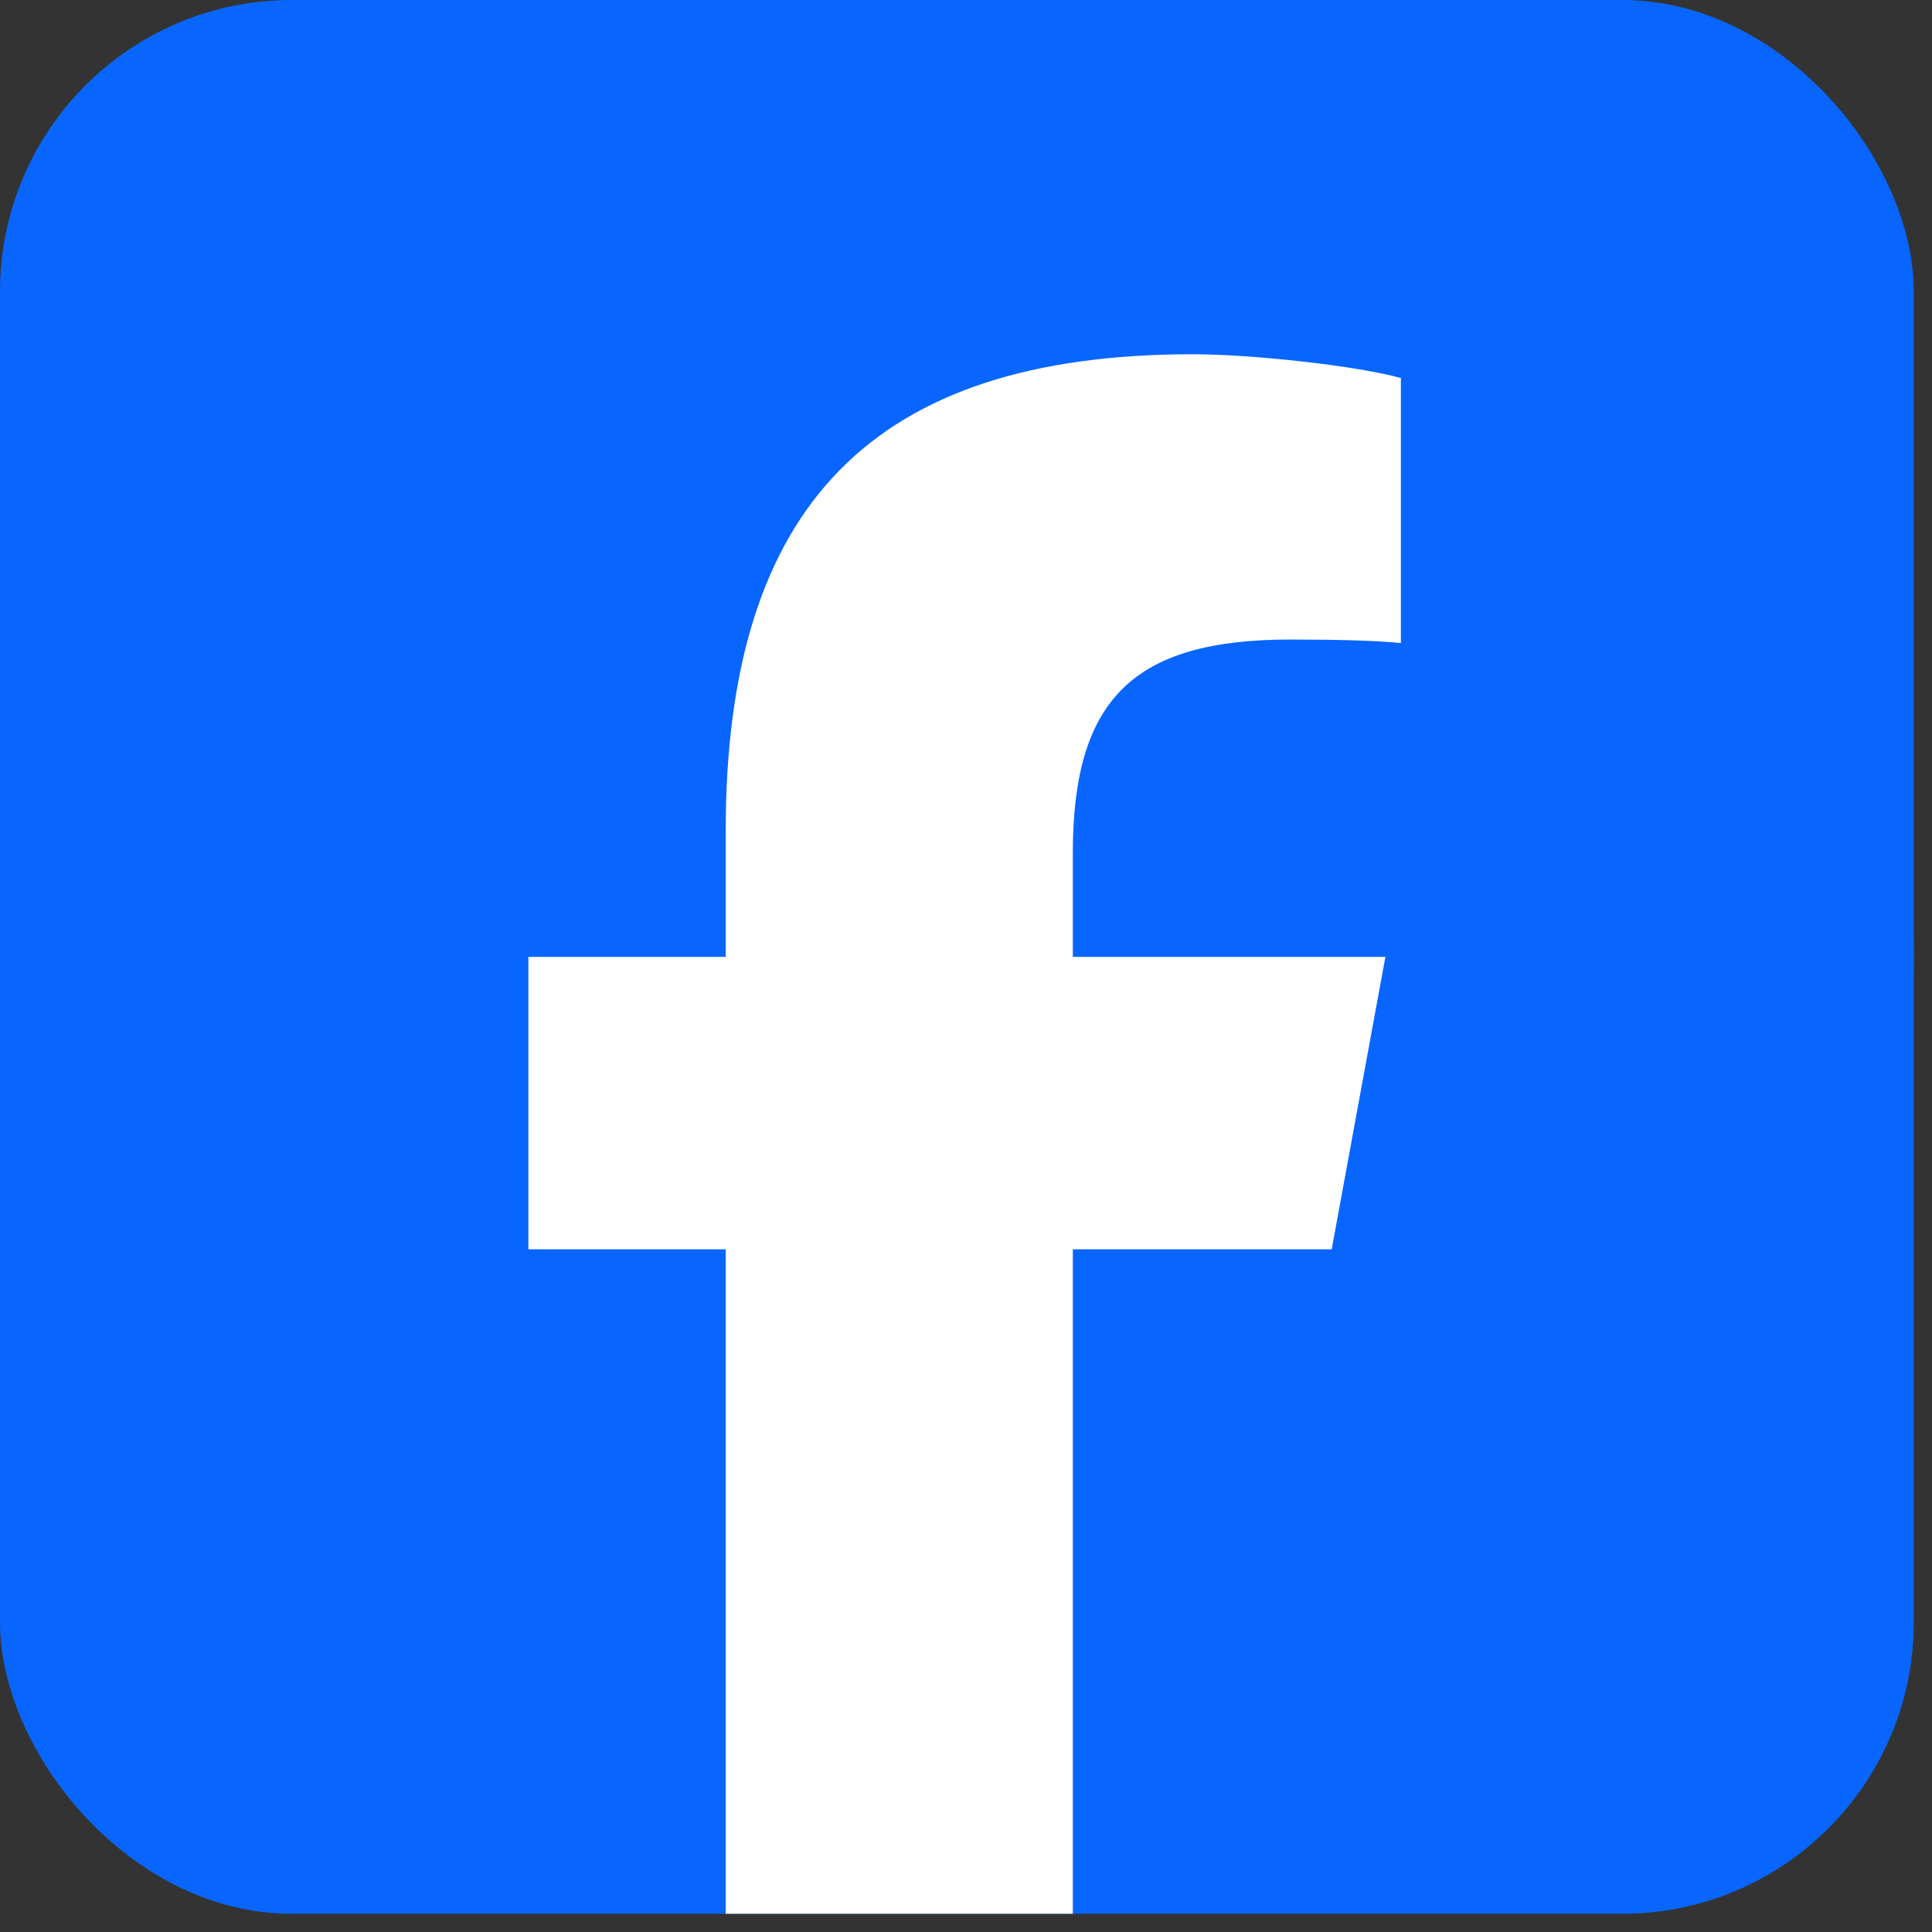 <?xml version="1.0" encoding="utf-8"?>
<svg xmlns="http://www.w3.org/2000/svg" fill="none" height="100%" overflow="visible" preserveAspectRatio="none" style="display: block;" viewBox="0 0 53 53" width="100%">
<rect x="0" y="0" width="53" height="53" fill="#333333" stroke="none"/>
<g id="Frame 627237">
<g clip-path="url(#clip0_0_24238)">
<g id="facebook">
<rect fill="#0866FF" height="52.5" width="52.5"/>
<g id="Logo">
<path d="M52.5 26.25C52.5 11.753 40.747 0 26.25 0C11.753 0 0 11.753 0 26.25C0 38.56 8.476 48.89 19.909 51.727V34.272H14.496V26.25H19.909V22.793C19.909 13.859 23.953 9.718 32.724 9.718C34.388 9.718 37.257 10.044 38.431 10.37V17.641C37.812 17.576 36.735 17.543 35.399 17.543C31.095 17.543 29.431 19.174 29.431 23.413V26.25H38.006L36.533 34.272H29.431V52.308C42.427 50.738 52.5 39.671 52.5 26.25Z" fill="#0866FF" id="Initiator"/>
<path d="M36.532 34.272L38.005 26.25H29.43V23.413C29.43 19.174 31.094 17.544 35.398 17.544C36.734 17.544 37.811 17.576 38.43 17.641V10.37C37.256 10.043 34.386 9.718 32.723 9.718C23.952 9.718 19.908 13.859 19.908 22.794V26.25H14.495V34.272H19.908V51.727V52.5H29.43V52.308V34.272H36.532Z" fill="white" id="F"/>
</g>
</g>
</g>
</g>
<defs>
<clipPath id="clip0_0_24238">
<rect fill="white" height="52.5" rx="8" width="52.5"/>
</clipPath>
</defs>
</svg>